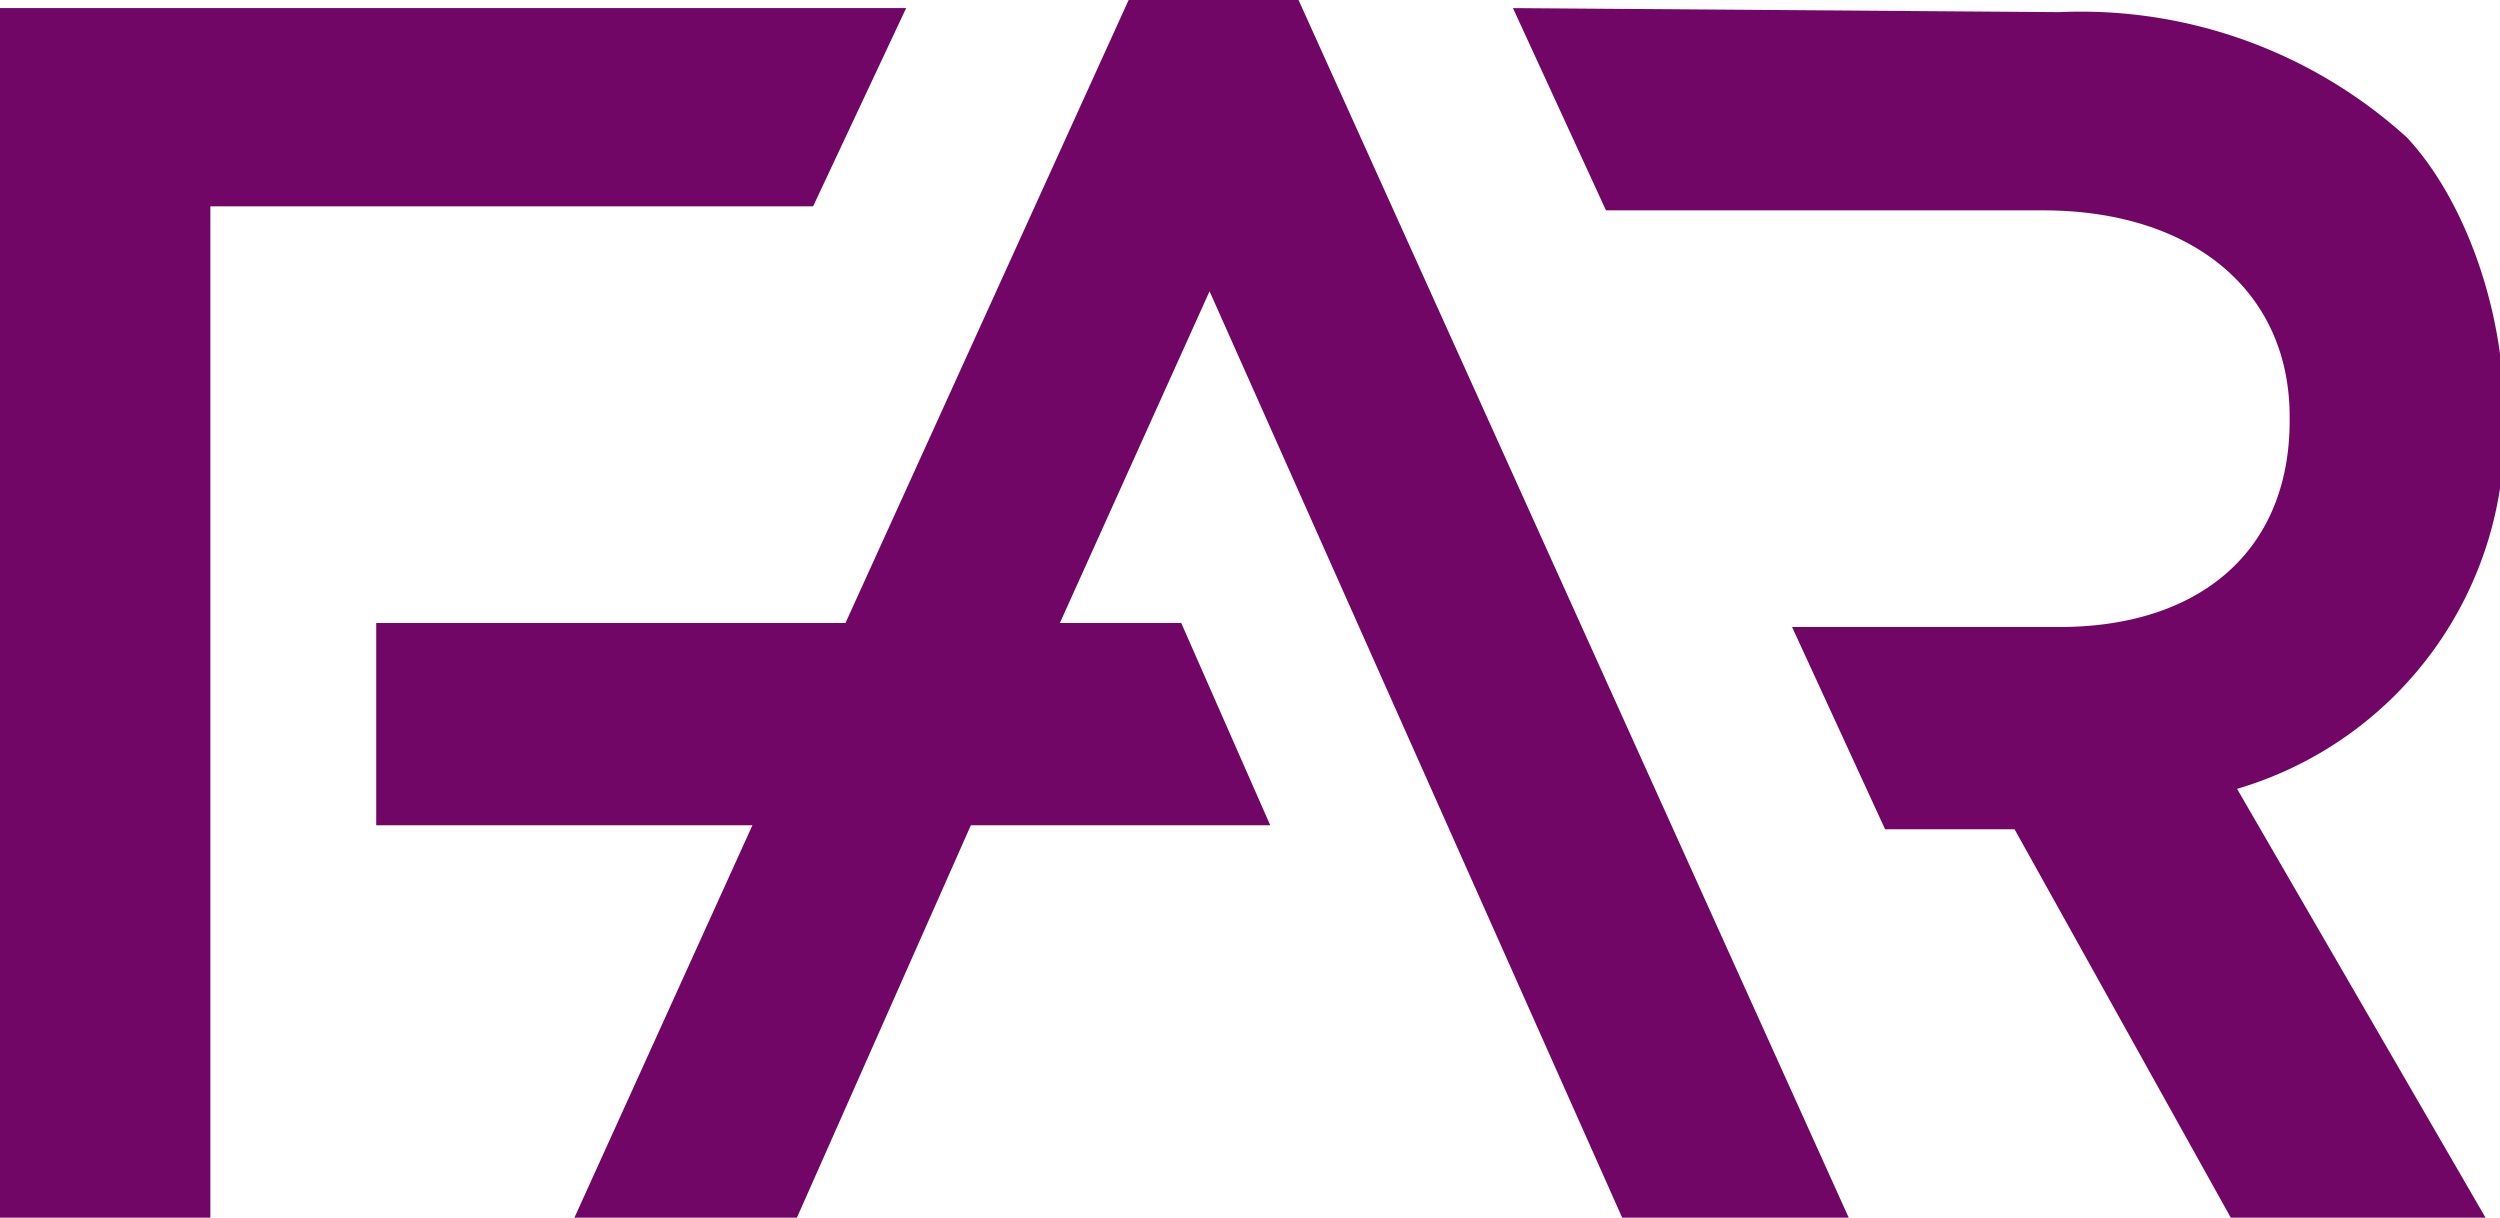 <svg xmlns="http://www.w3.org/2000/svg" id="Layer_1" x="0" y="0" viewBox="0 0 61.8 30.1" xml:space="preserve"><style>.st0{fill:#710666}</style><path class="st0" d="M27.9 0l-7 15.4H9.3v5h9.3l-4.4 9.7h5.5l4.3-9.7h7.4l-2.2-5h-3l3.7-8.2 10.2 22.9h5.6L32.1 0zM37.4.2l2.3 5h10.8c3.7 0 6.1 2 6.1 5.1v.1c0 3.2-2.2 5.1-5.7 5.1h-6.6l2.3 5h3.2l5.4 9.7h6.3l-6.2-10.7a9.2 9.2 0 006.6-9.2v-.1c0-2.6-1-5.3-2.4-6.8A12 12 0 0050.9.3L37.4.2z"></path><path class="st0" d="M0 .2v29.9h5.2v-25h14.9L22.4.2z"></path></svg>